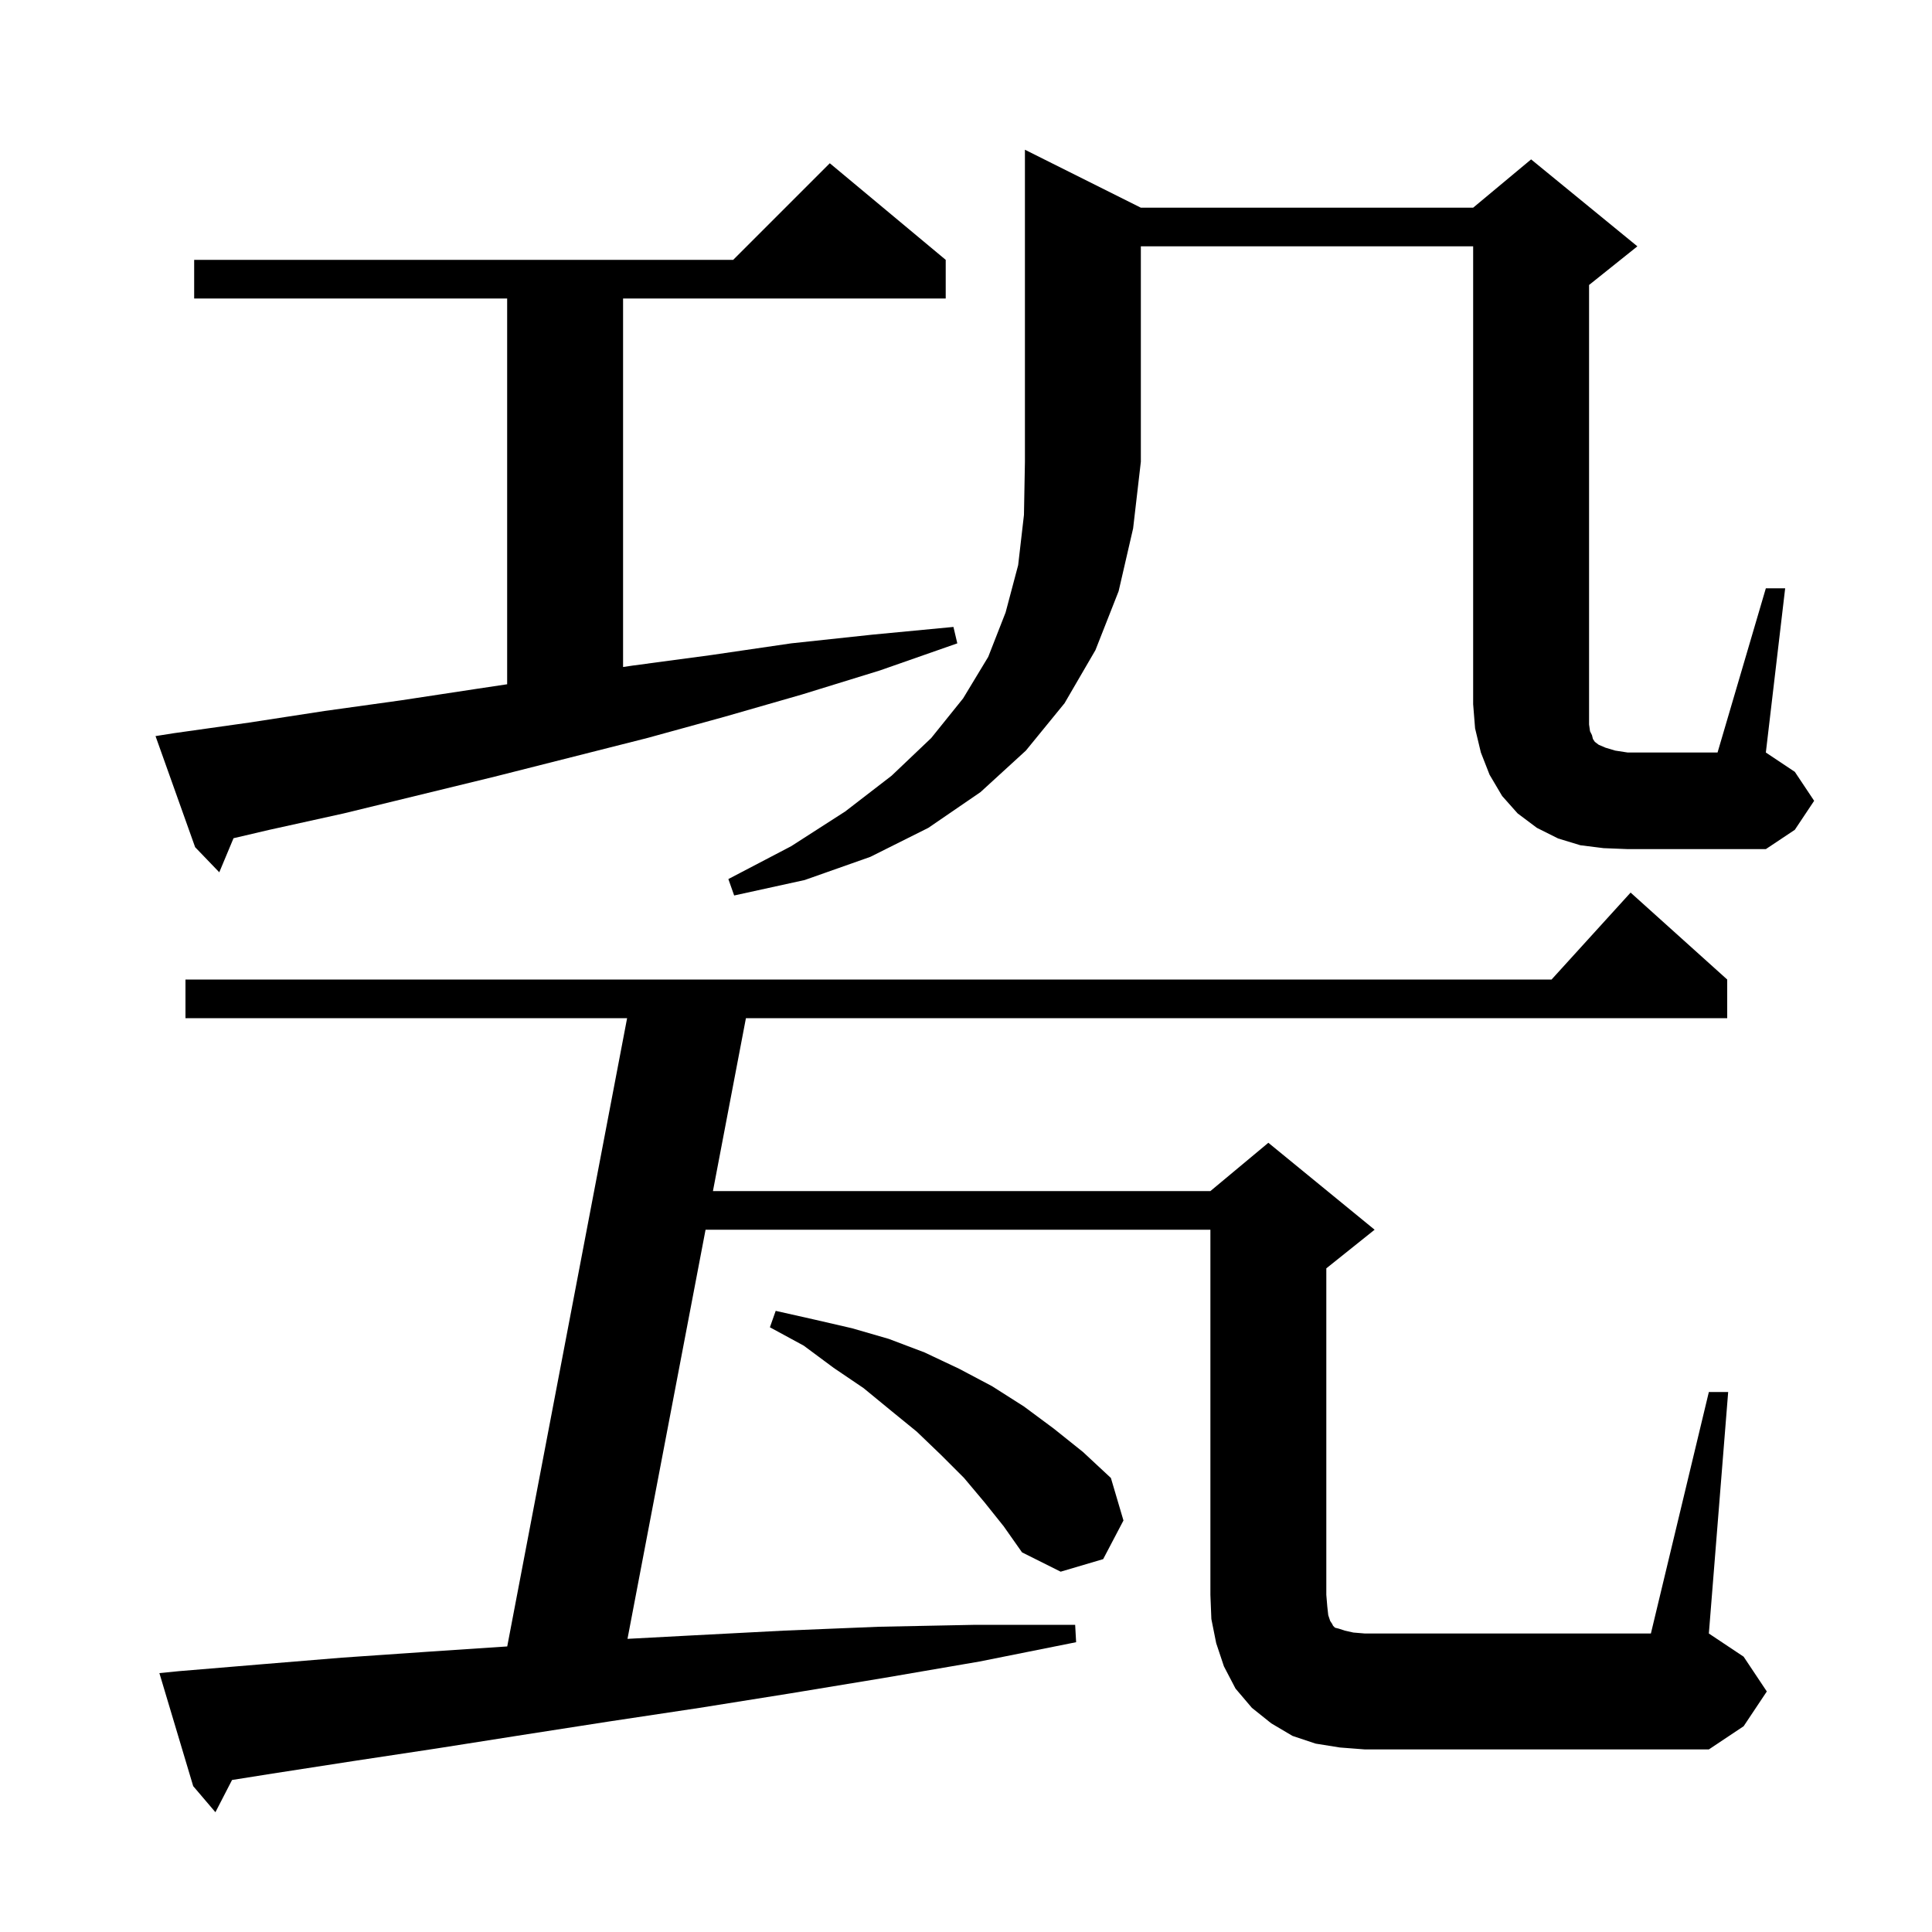 <svg xmlns="http://www.w3.org/2000/svg" xmlns:xlink="http://www.w3.org/1999/xlink" version="1.1" baseProfile="full" viewBox="0 0 200 200" width="200" height="200">
<g fill="black">
<path d="M 138.7 180.9 L 136.2 180.5 L 133.8 179.7 L 131.6 178.4 L 129.6 176.8 L 127.9 174.8 L 126.7 172.5 L 125.9 170.1 L 125.4 167.6 L 125.3 165.1 L 125.3 127.3 L 73.039 127.3 L 64.958 169.653 L 71.6 169.3 L 81.2 168.8 L 91.0 168.4 L 101.0 168.2 L 111.3 168.2 L 111.4 170.0 L 101.4 172.0 L 91.5 173.7 L 81.8 175.3 L 72.4 176.8 L 63.1 178.2 L 54.1 179.6 L 45.2 181.0 L 36.6 182.3 L 28.2 183.6 L 24.021 184.263 L 22.3 187.6 L 20.0 184.9 L 16.5 173.2 L 18.5 173.0 L 26.9 172.3 L 35.4 171.6 L 44.1 171.0 L 52.508 170.439 L 64.918 105.4 L 19.2 105.4 L 19.2 101.4 L 160.618 101.4 L 168.8 92.4 L 178.8 101.4 L 178.8 105.4 L 77.218 105.4 L 73.803 123.3 L 125.3 123.3 L 131.3 118.3 L 142.3 127.3 L 137.3 131.3 L 137.3 165.1 L 137.4 166.3 L 137.5 167.2 L 137.7 167.8 L 137.9 168.1 L 138.0 168.3 L 138.2 168.5 L 138.6 168.6 L 139.2 168.8 L 140.1 169.0 L 141.3 169.1 L 170.9 169.1 L 176.9 144.1 L 178.9 144.1 L 176.9 169.1 L 180.5 171.5 L 182.9 175.1 L 180.5 178.7 L 176.9 181.1 L 141.3 181.1 Z M 101.9 155.5 L 99.8 153.0 L 97.4 150.6 L 94.9 148.2 L 92.2 146.0 L 89.4 143.7 L 86.3 141.6 L 83.2 139.3 L 79.7 137.4 L 80.3 135.7 L 84.3 136.6 L 88.2 137.5 L 92.0 138.6 L 95.7 140.0 L 99.3 141.7 L 102.7 143.5 L 106.0 145.6 L 109.1 147.9 L 112.1 150.3 L 115.0 153.0 L 116.3 157.4 L 114.2 161.4 L 109.8 162.7 L 105.8 160.7 L 103.9 158.0 Z M 118.1 21.5 L 152.5 21.5 L 158.5 16.5 L 169.5 25.5 L 164.5 29.5 L 164.5 75.0 L 164.6 75.7 L 164.8 76.1 L 164.9 76.5 L 165.1 76.8 L 165.5 77.1 L 166.2 77.4 L 167.2 77.7 L 168.5 77.9 L 177.8 77.9 L 182.8 60.9 L 184.8 60.9 L 182.8 77.9 L 185.8 79.9 L 187.8 82.9 L 185.8 85.9 L 182.8 87.9 L 168.5 87.9 L 166.0 87.8 L 163.6 87.5 L 161.3 86.8 L 159.1 85.7 L 157.1 84.2 L 155.5 82.4 L 154.2 80.2 L 153.3 77.9 L 152.7 75.4 L 152.5 72.9 L 152.5 25.5 L 118.1 25.5 L 118.1 47.8 L 117.3 54.7 L 115.8 61.2 L 113.4 67.3 L 110.2 72.8 L 106.2 77.7 L 101.5 82.0 L 96.1 85.7 L 90.1 88.7 L 83.3 91.1 L 76.0 92.7 L 75.4 91.0 L 81.9 87.6 L 87.5 84.0 L 92.3 80.3 L 96.4 76.4 L 99.7 72.3 L 102.3 68.0 L 104.1 63.4 L 105.4 58.5 L 106.0 53.3 L 106.1 47.8 L 106.1 15.5 Z M 18.0 75.9 L 25.8 74.8 L 33.6 73.6 L 41.5 72.5 L 49.4 71.3 L 52.5 70.835 L 52.5 30.9 L 20.1 30.9 L 20.1 26.9 L 75.9 26.9 L 85.9 16.9 L 97.9 26.9 L 97.9 30.9 L 64.5 30.9 L 64.5 69.048 L 65.5 68.9 L 73.7 67.8 L 81.9 66.6 L 90.3 65.7 L 98.7 64.9 L 99.1 66.6 L 91.1 69.4 L 83.0 71.9 L 75.0 74.2 L 67.0 76.4 L 51.2 80.4 L 35.6 84.2 L 27.9 85.9 L 24.175 86.771 L 22.7 90.3 L 20.2 87.7 L 16.1 76.2 Z " />
</g>
</svg>
